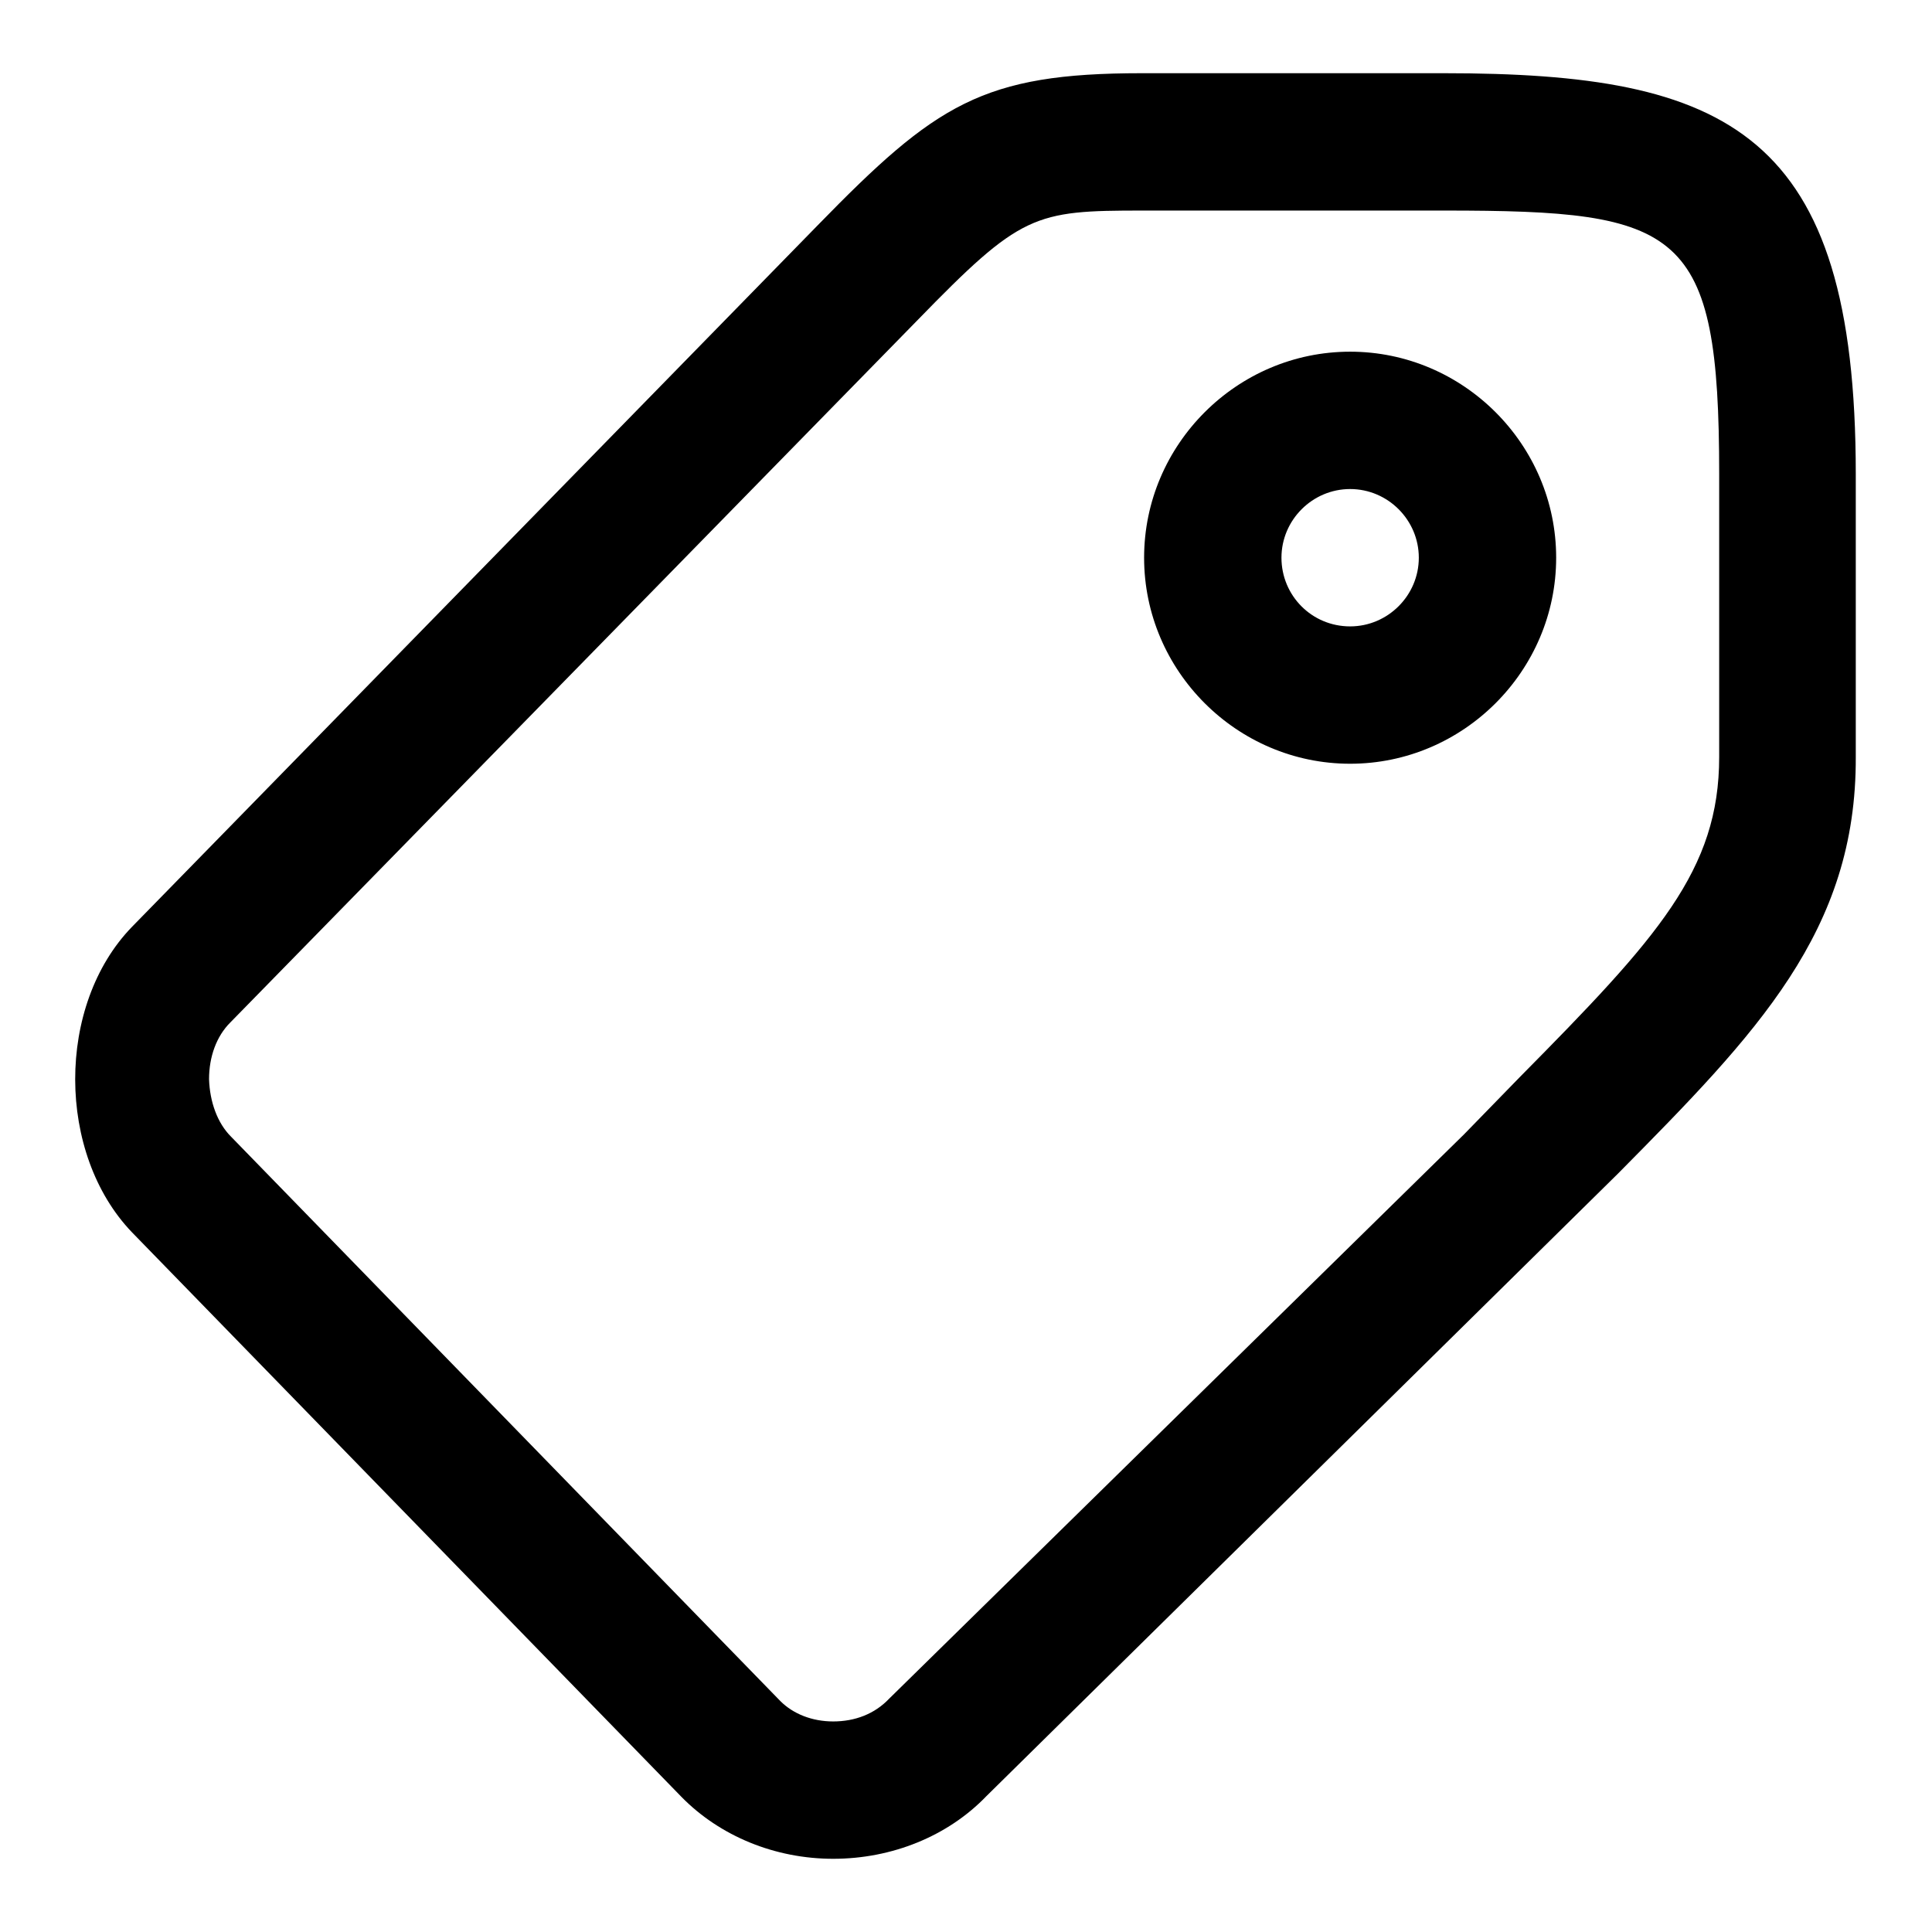 <?xml version="1.0" encoding="utf-8"?>
<!-- Svg Vector Icons : http://www.onlinewebfonts.com/icon -->
<!DOCTYPE svg PUBLIC "-//W3C//DTD SVG 1.1//EN" "http://www.w3.org/Graphics/SVG/1.1/DTD/svg11.dtd">
<svg version="1.1" xmlns="http://www.w3.org/2000/svg" xmlns:xlink="http://www.w3.org/1999/xlink" x="0px" y="0px" viewBox="0 0 256 256" enable-background="new 0 0 256 256" xml:space="preserve">
<g> <path fill="#000000" d="M178.9,101.2c-15,0-27.3-12.3-27.3-27.3c0-15,12.3-27.3,27.3-27.3c15,0,27.3,12.3,27.3,27.3 C206.2,88.9,193.9,101.2,178.9,101.2z M178.9,83c5,0,9.1-4.1,9.1-9.1s-4.1-9.1-9.1-9.1c-5,0-9.1,4.1-9.1,9.1 C169.8,78.9,173.8,83,178.9,83z M214.4,155.5L130.7,238c-5.1,5.3-12.5,8.3-20.3,8.3c-7.7,0-15-3-20.1-8.2l-72.8-74.8 c-10-10.4-10.1-30.1,0-40.5l90.9-93c15.6-16,21.8-20.1,42.9-20.1h40c37.7,0,54.6,7.7,54.6,53.1v37.5 C246,123.4,232.8,136.9,214.4,155.5z M30.6,150.6l72.8,74.8c1.7,1.7,4.2,2.7,7,2.7c2.9,0,5.5-1,7.4-3l76.2-74.8l7.4-7.6 c18.3-18.5,26.4-27.4,26.4-42.4V62.8c0-32.6-5-34.9-36.4-34.9h-40c-14.4,0-16.1,0.4-29.9,14.6l-91,93c-1.8,1.8-2.8,4.5-2.8,7.5 C27.8,146,28.8,148.8,30.6,150.6z"/></g>
</svg>